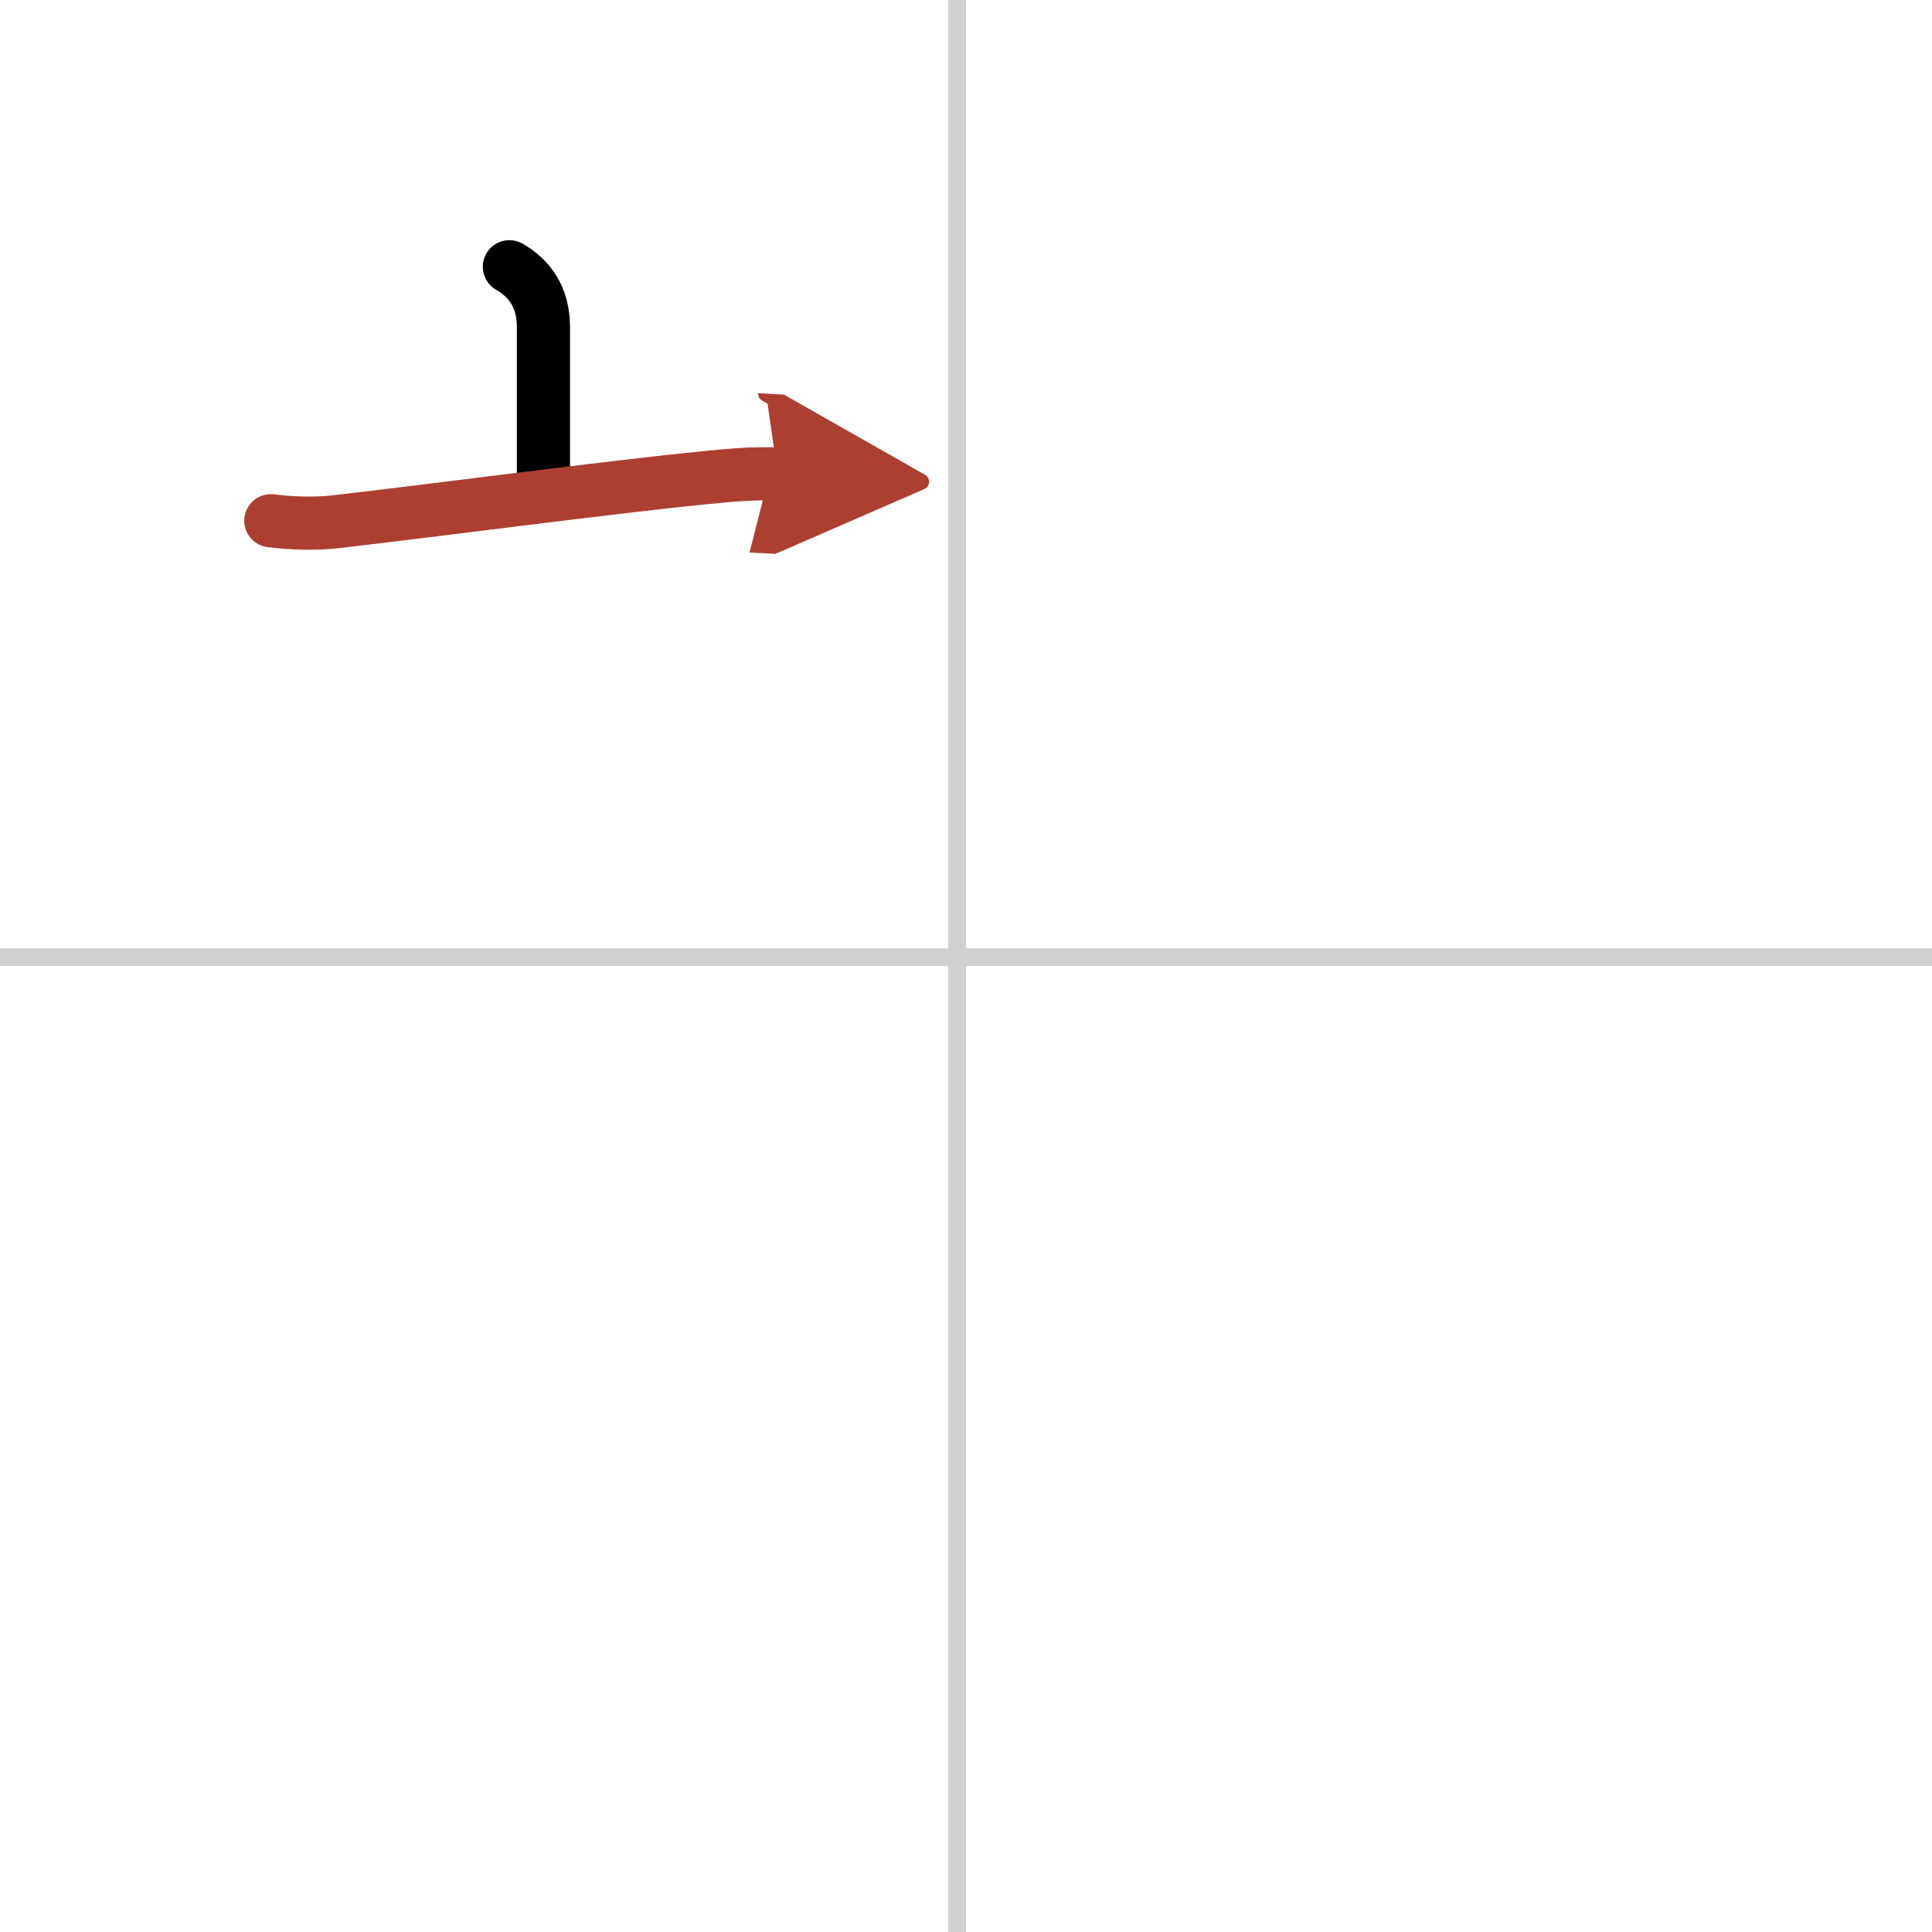 <svg width="400" height="400" viewBox="0 0 109 109" xmlns="http://www.w3.org/2000/svg"><defs><marker id="a" markerWidth="4" orient="auto" refX="1" refY="5" viewBox="0 0 10 10"><polyline points="0 0 10 5 0 10 1 5" fill="#ad3f31" stroke="#ad3f31"/></marker></defs><g fill="none" stroke="#000" stroke-linecap="round" stroke-linejoin="round" stroke-width="3"><rect width="100%" height="100%" fill="#fff" stroke="#fff"/><line x1="54" x2="54" y2="109" stroke="#d0d0d0" stroke-width="1"/><line x2="109" y1="54" y2="54" stroke="#d0d0d0" stroke-width="1"/><path d="m28.74 15.05c1.11 0.64 1.92 1.68 1.92 3.41v8.91"/><path d="m15.28 29.38c1.13 0.14 2.48 0.19 3.61 0.06 4.97-0.56 15.5-1.96 20.99-2.5 1.32-0.13 2.68-0.26 4-0.19" marker-end="url(#a)" stroke="#ad3f31"/></g></svg>
